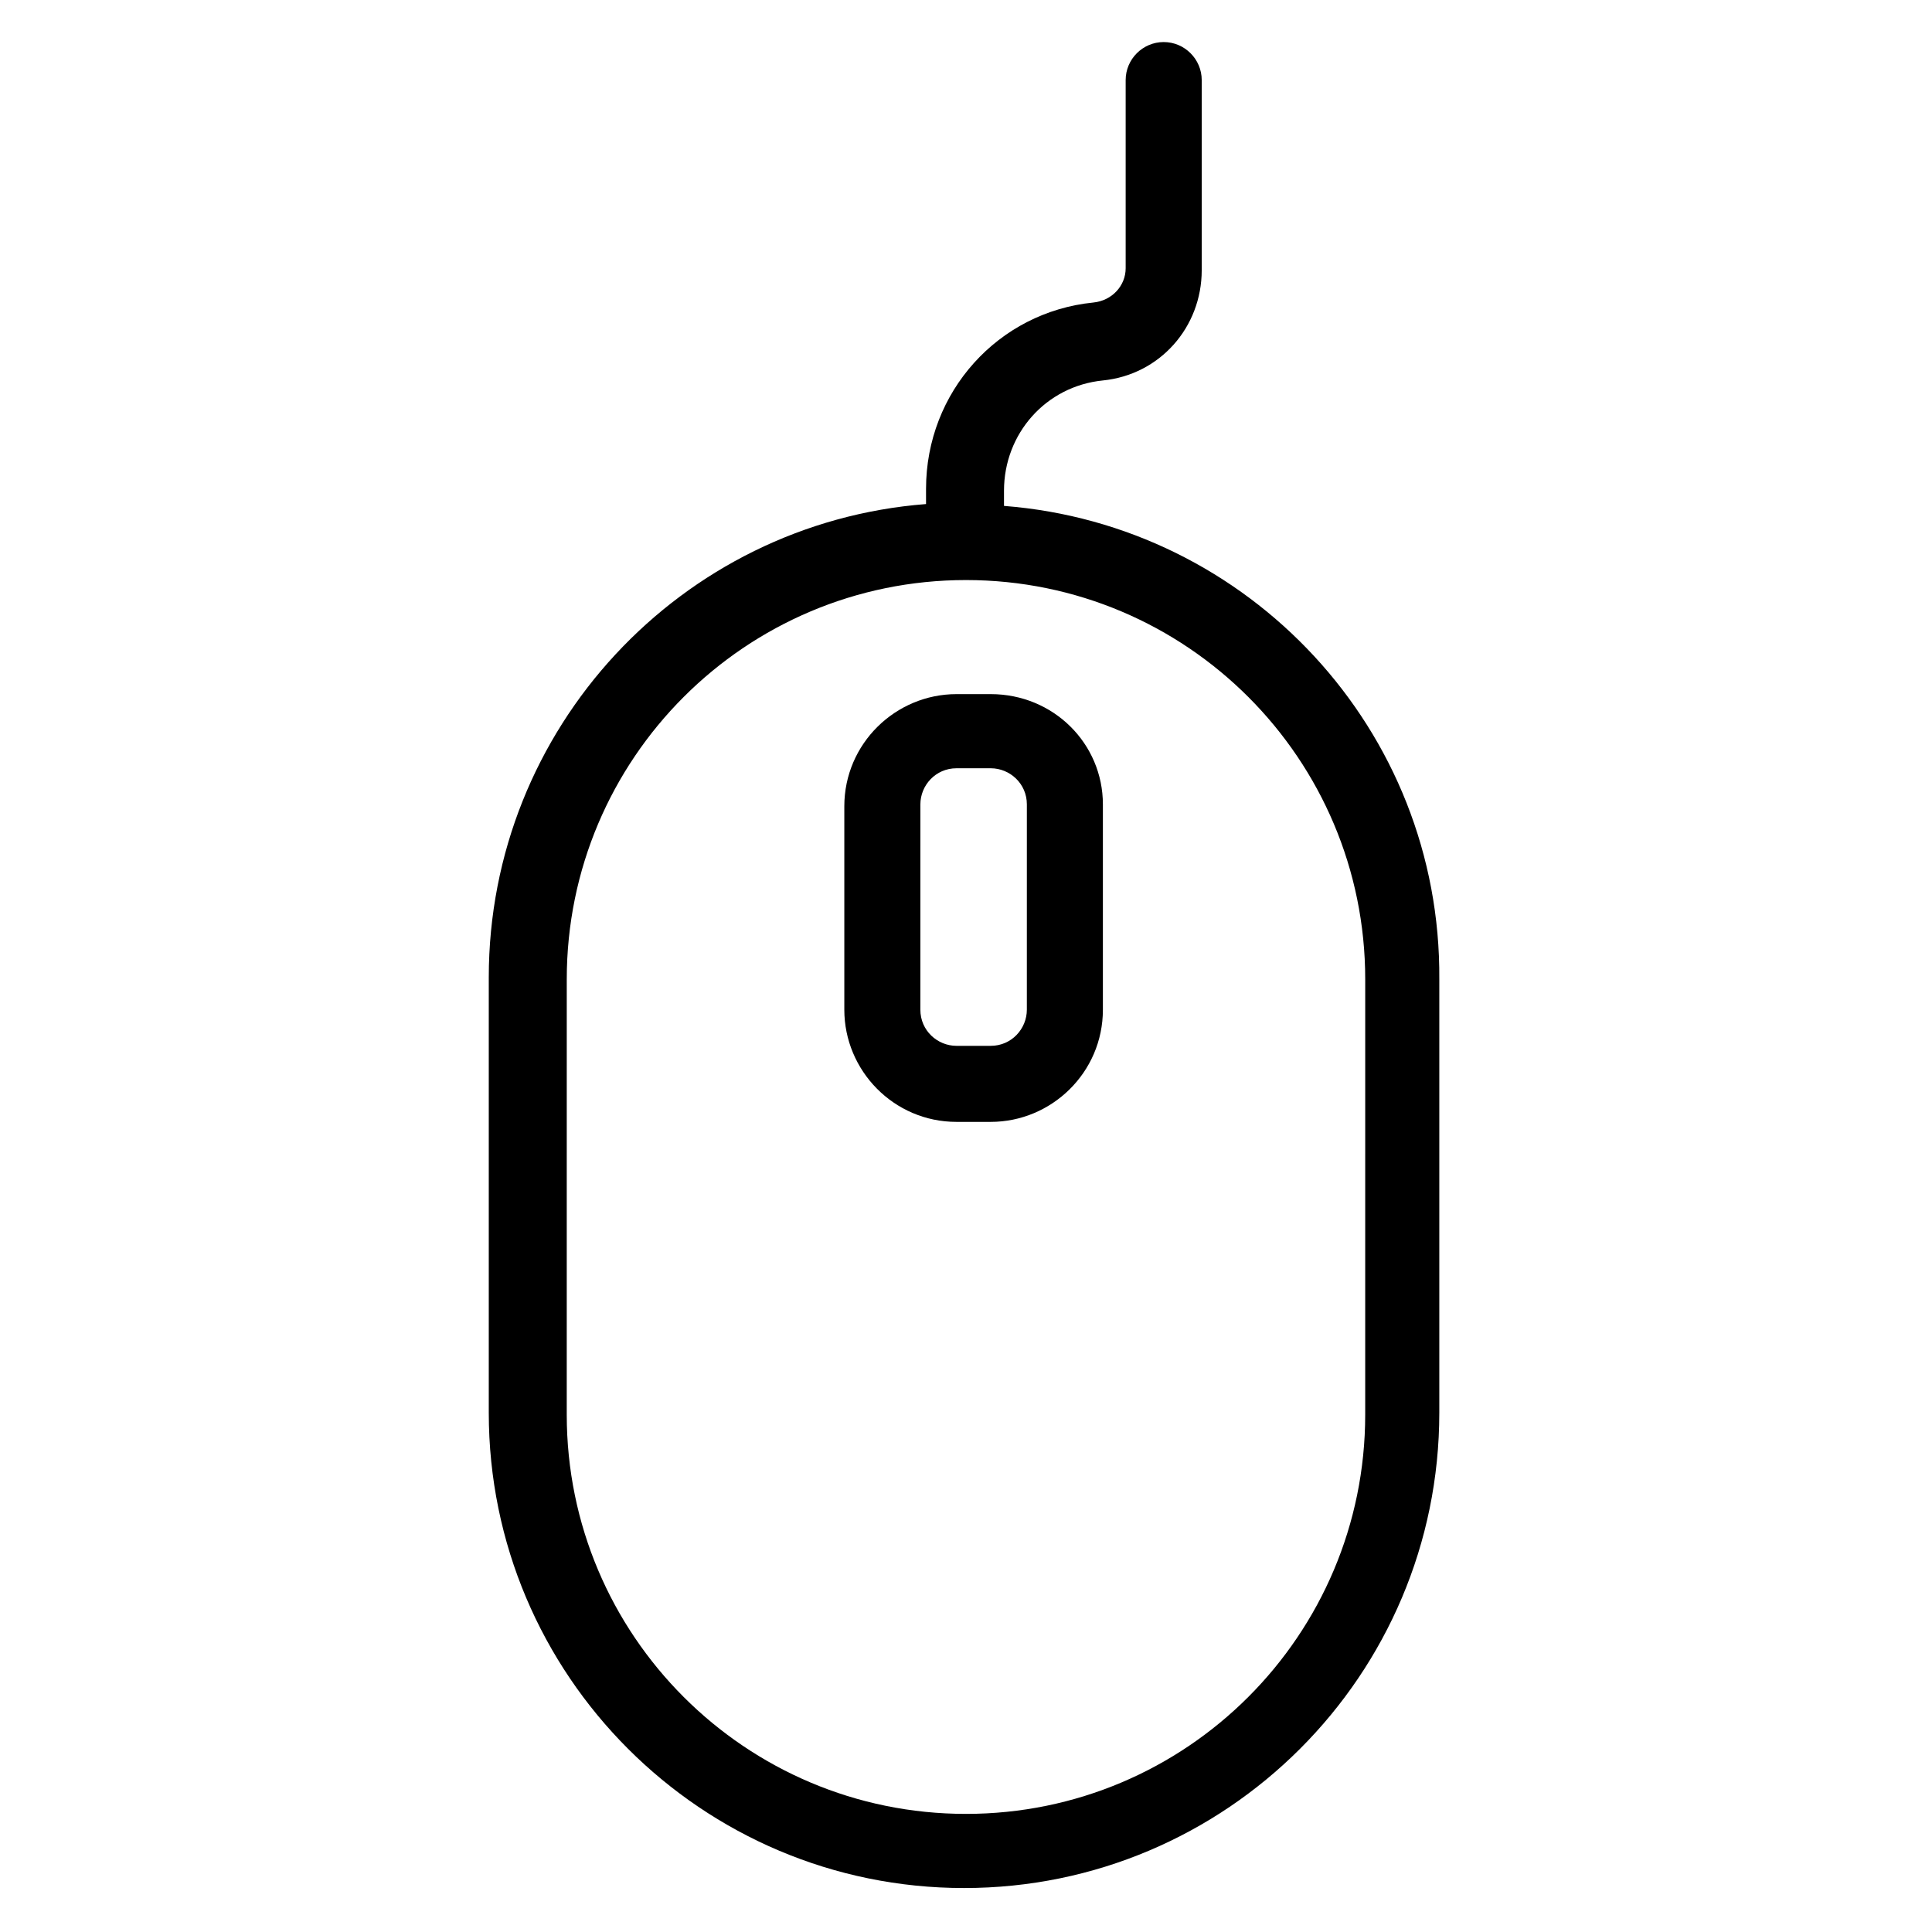 <?xml version="1.0" encoding="UTF-8"?>
<!-- Uploaded to: ICON Repo, www.iconrepo.com, Generator: ICON Repo Mixer Tools -->
<svg fill="#000000" width="800px" height="800px" version="1.1" viewBox="144 144 512 512" xmlns="http://www.w3.org/2000/svg">
 <g>
  <path d="m410.07 278.08v-4.031c0-15.113 11.082-27.711 26.199-29.223 15.113-1.512 26.199-14.105 26.199-29.223v-50.379c0-5.543-4.535-10.078-10.078-10.078s-10.078 4.535-10.078 10.078v49.879c0 4.535-3.527 8.566-8.566 9.07-25.191 2.519-44.336 23.68-44.336 49.375v4.031c-64.992 5.039-115.88 59.449-115.88 125.45v115.37c0 69.527 56.426 125.95 125.95 125.95 69.527 0 125.95-56.426 125.95-125.95v-114.88c0.504-65.996-50.379-120.41-115.37-125.45zm95.723 240.82c0 58.441-47.359 105.8-105.8 105.8s-105.8-47.359-105.8-105.8l0.004-115.38c0-58.441 47.359-105.8 105.8-105.8s105.8 47.359 105.8 105.8z"/>
  <path d="m406.55 327.95h-9.07c-16.121 0-29.727 13.098-29.727 29.727v53.906c0 16.121 13.098 29.727 29.727 29.727h9.07c16.121 0 29.727-13.098 29.727-29.727v-54.41c0-16.121-13.102-29.223-29.727-29.223zm9.574 83.633c0 5.039-4.031 9.574-9.574 9.574h-9.07c-5.039 0-9.574-4.031-9.574-9.574l0.004-54.41c0-5.039 4.031-9.574 9.574-9.574h9.07c5.039 0 9.574 4.031 9.574 9.574z"/>
 </g>
</svg>